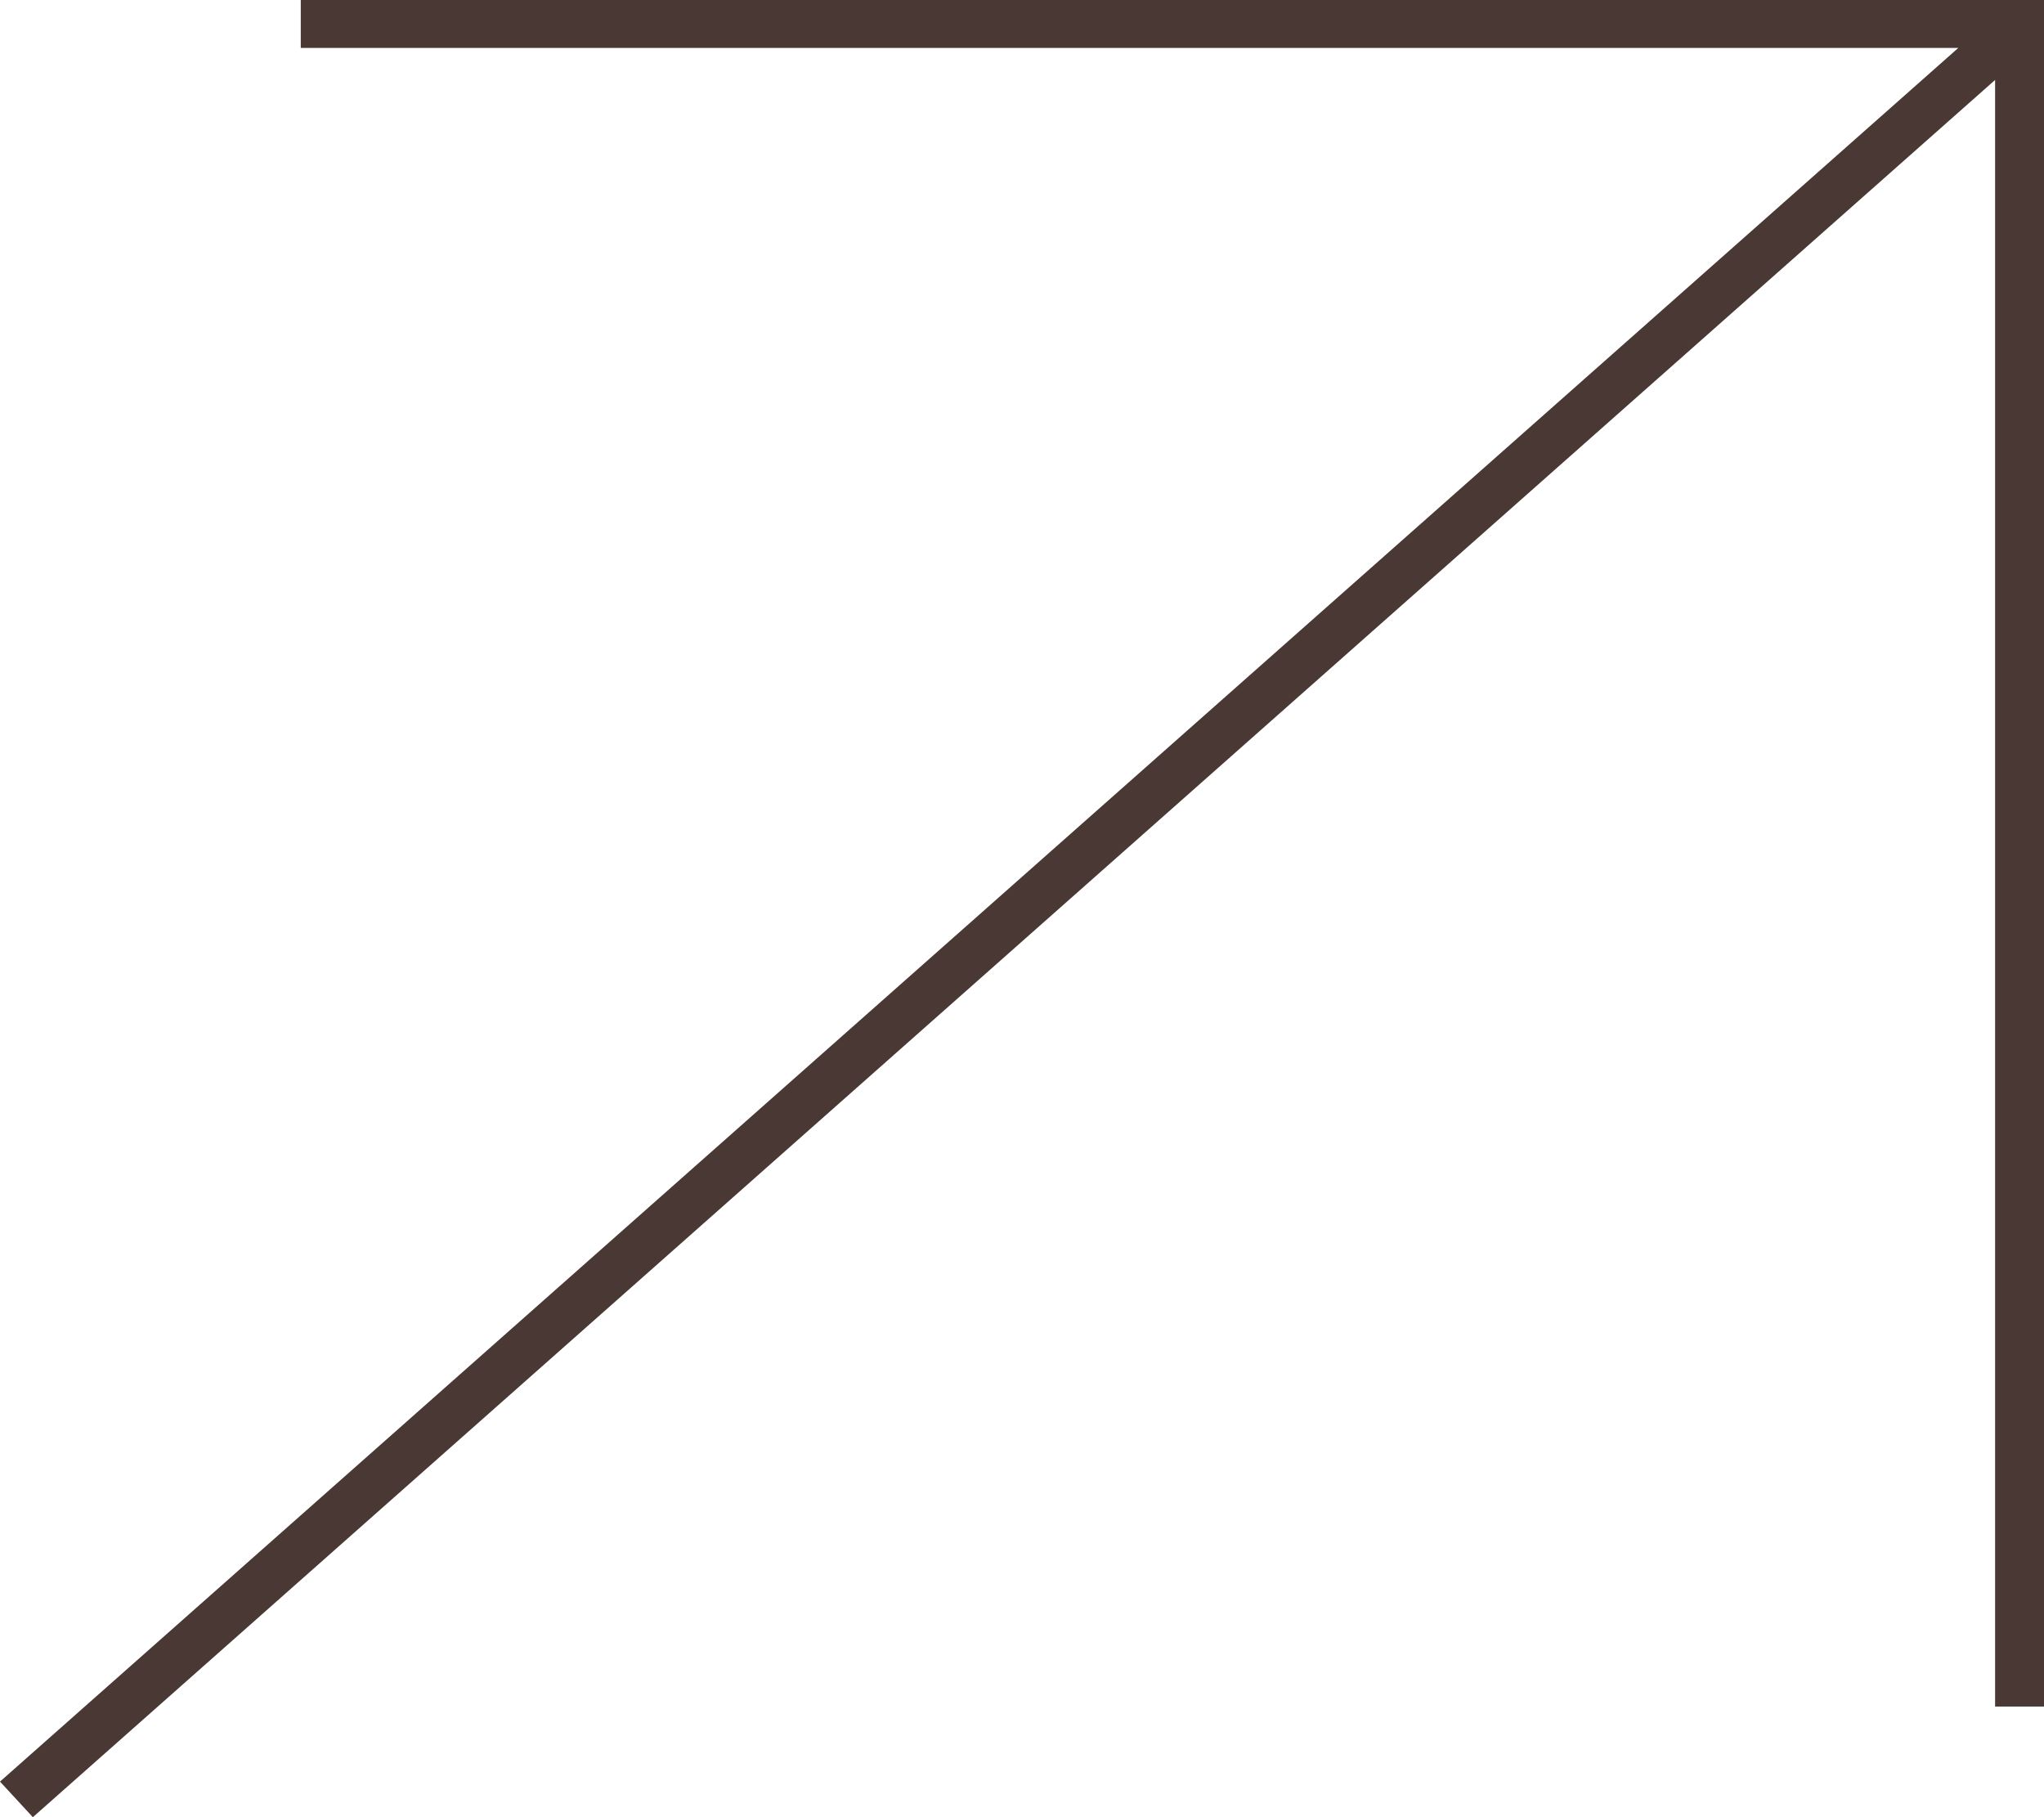 <?xml version="1.0" encoding="UTF-8"?>
<svg xmlns="http://www.w3.org/2000/svg" width="27" height="24" viewBox="0 0 27 24" fill="none">
  <path d="M3.973 0V0.633H25.868L0 23.53L0.434 24L26.354 1.056V22.539H27V0H3.973Z" fill="#493834"></path>
</svg>
